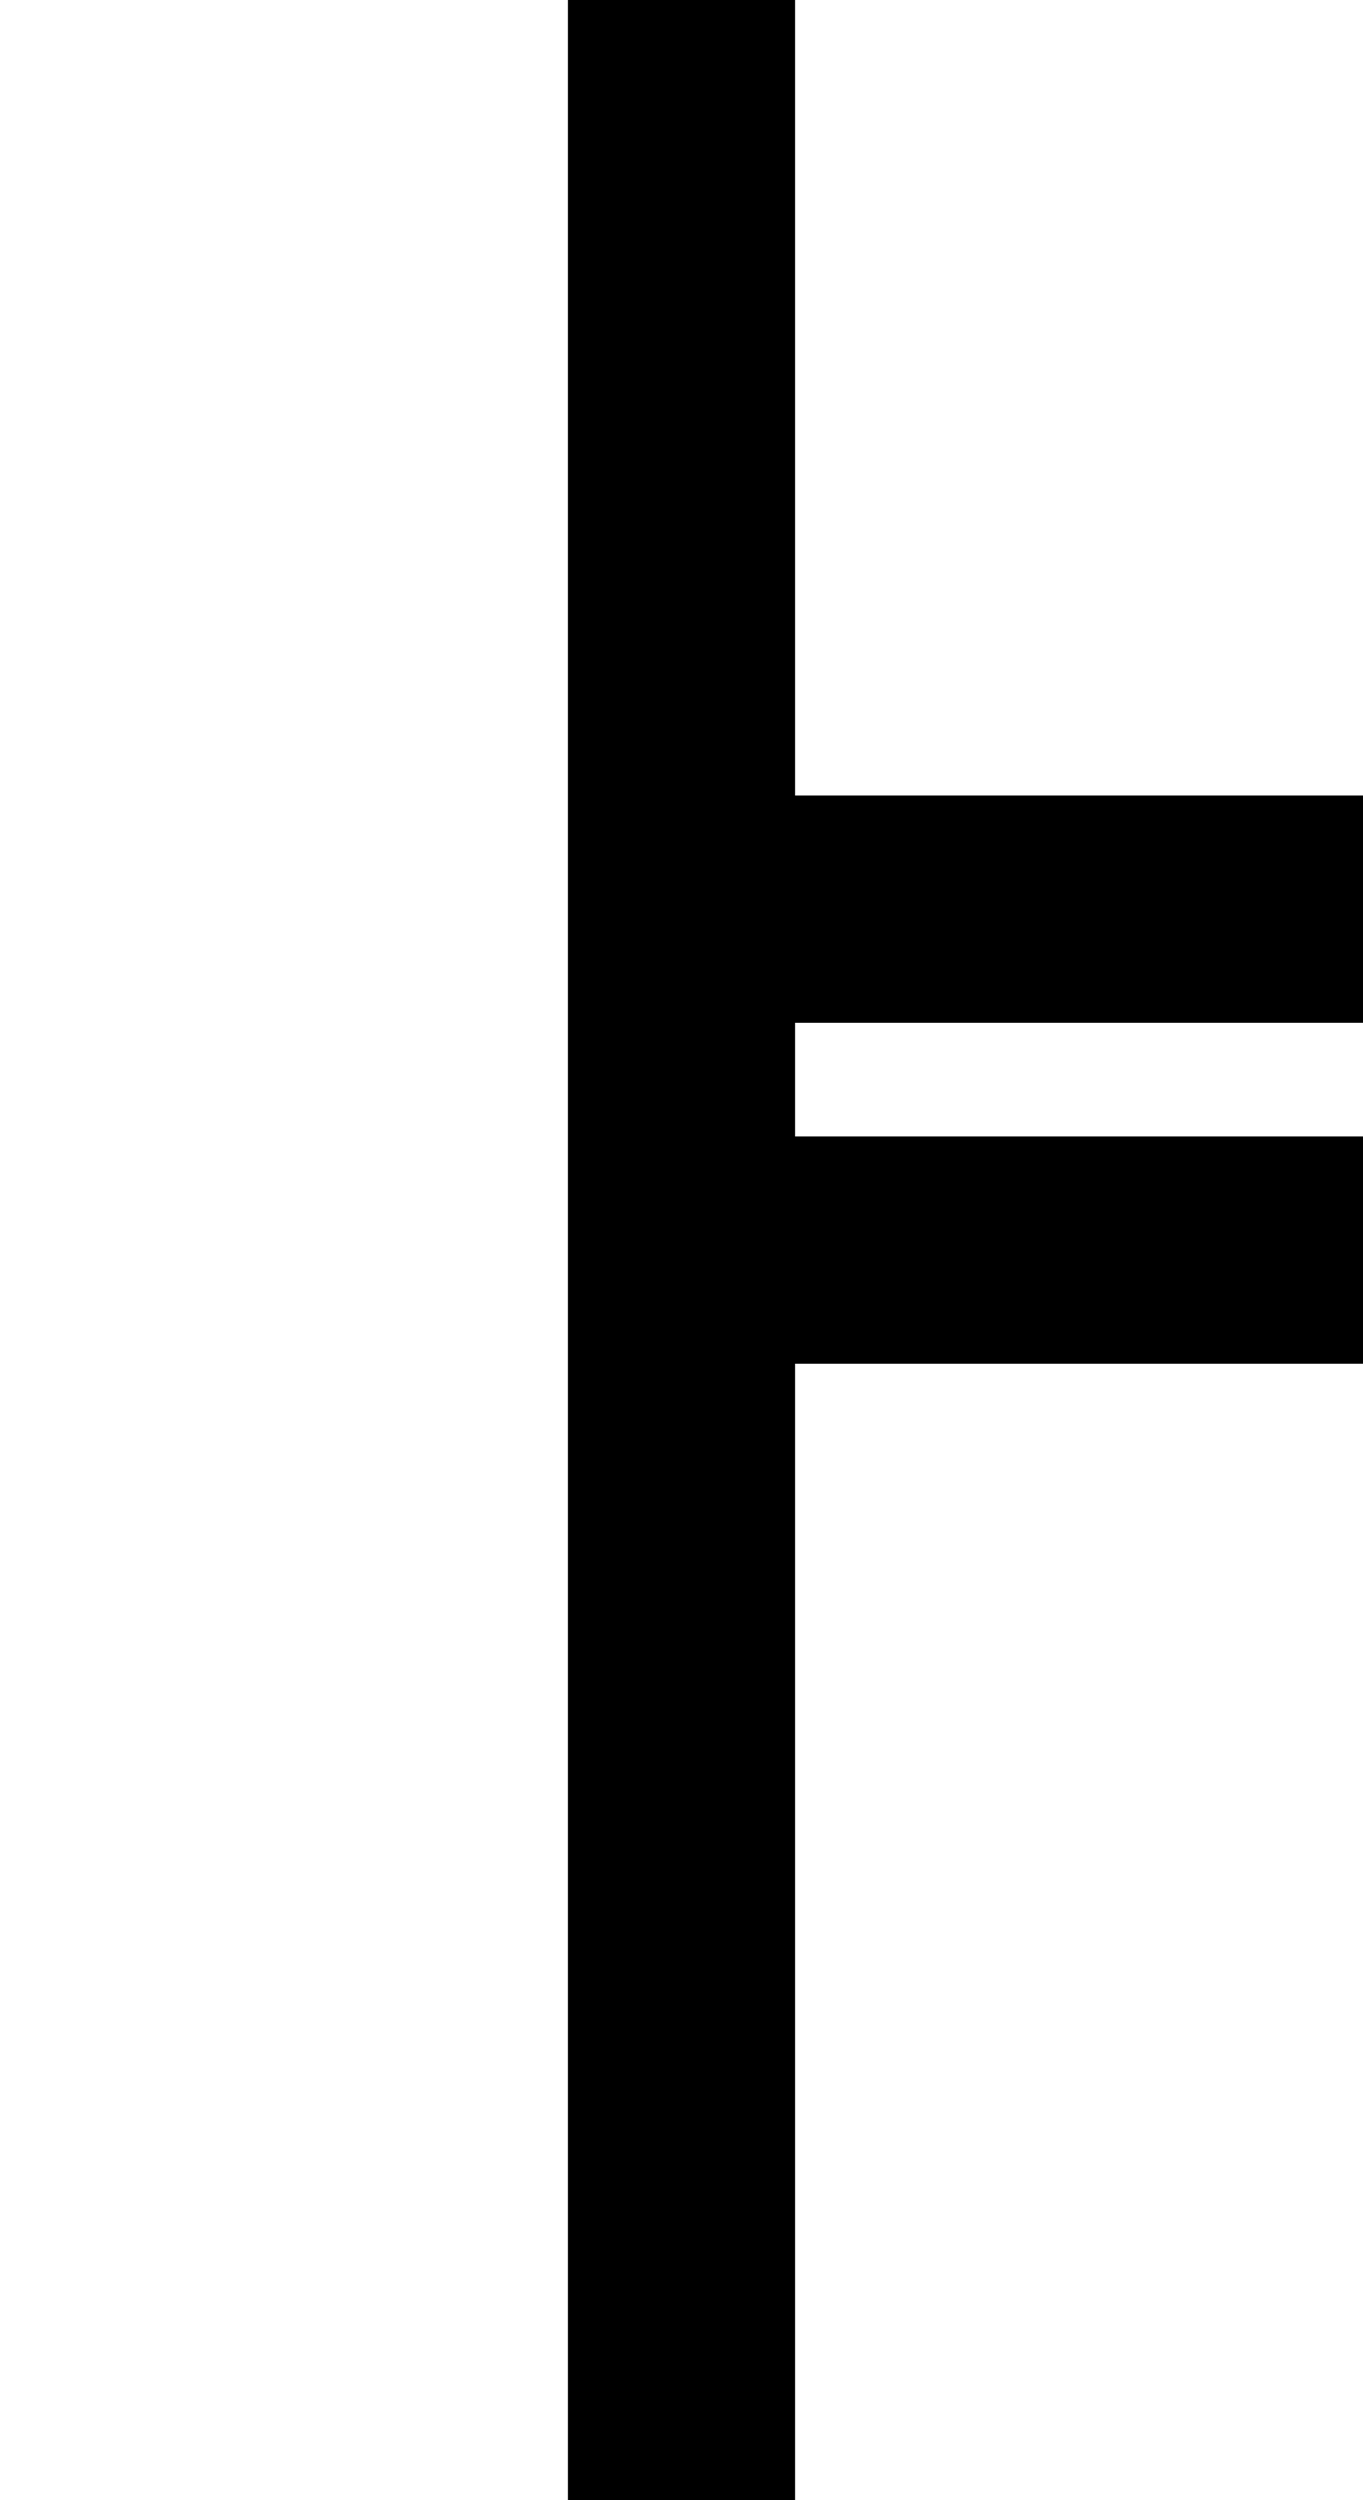 <?xml version="1.0" standalone="no"?>
<!DOCTYPE svg PUBLIC "-//W3C//DTD SVG 20010904//EN"
 "http://www.w3.org/TR/2001/REC-SVG-20010904/DTD/svg10.dtd">
<svg version="1.0" xmlns="http://www.w3.org/2000/svg"
 width="48pt" height="88pt" viewBox="0 0 48 88"
 preserveAspectRatio="xMidYMid meet">
<g transform="translate(0,88) scale(1,-1)"
fill="#000000" stroke="none">
<path d="M20 44 l0 -44 4 0 4 0 0 20 0 20 10 0 10 0 0 4 0 4 -10 0 -10 0 0 2
0 2 10 0 10 0 0 4 0 4 -10 0 -10 0 0 14 0 14 -4 0 -4 0 0 -44z"/>
</g>
</svg>
